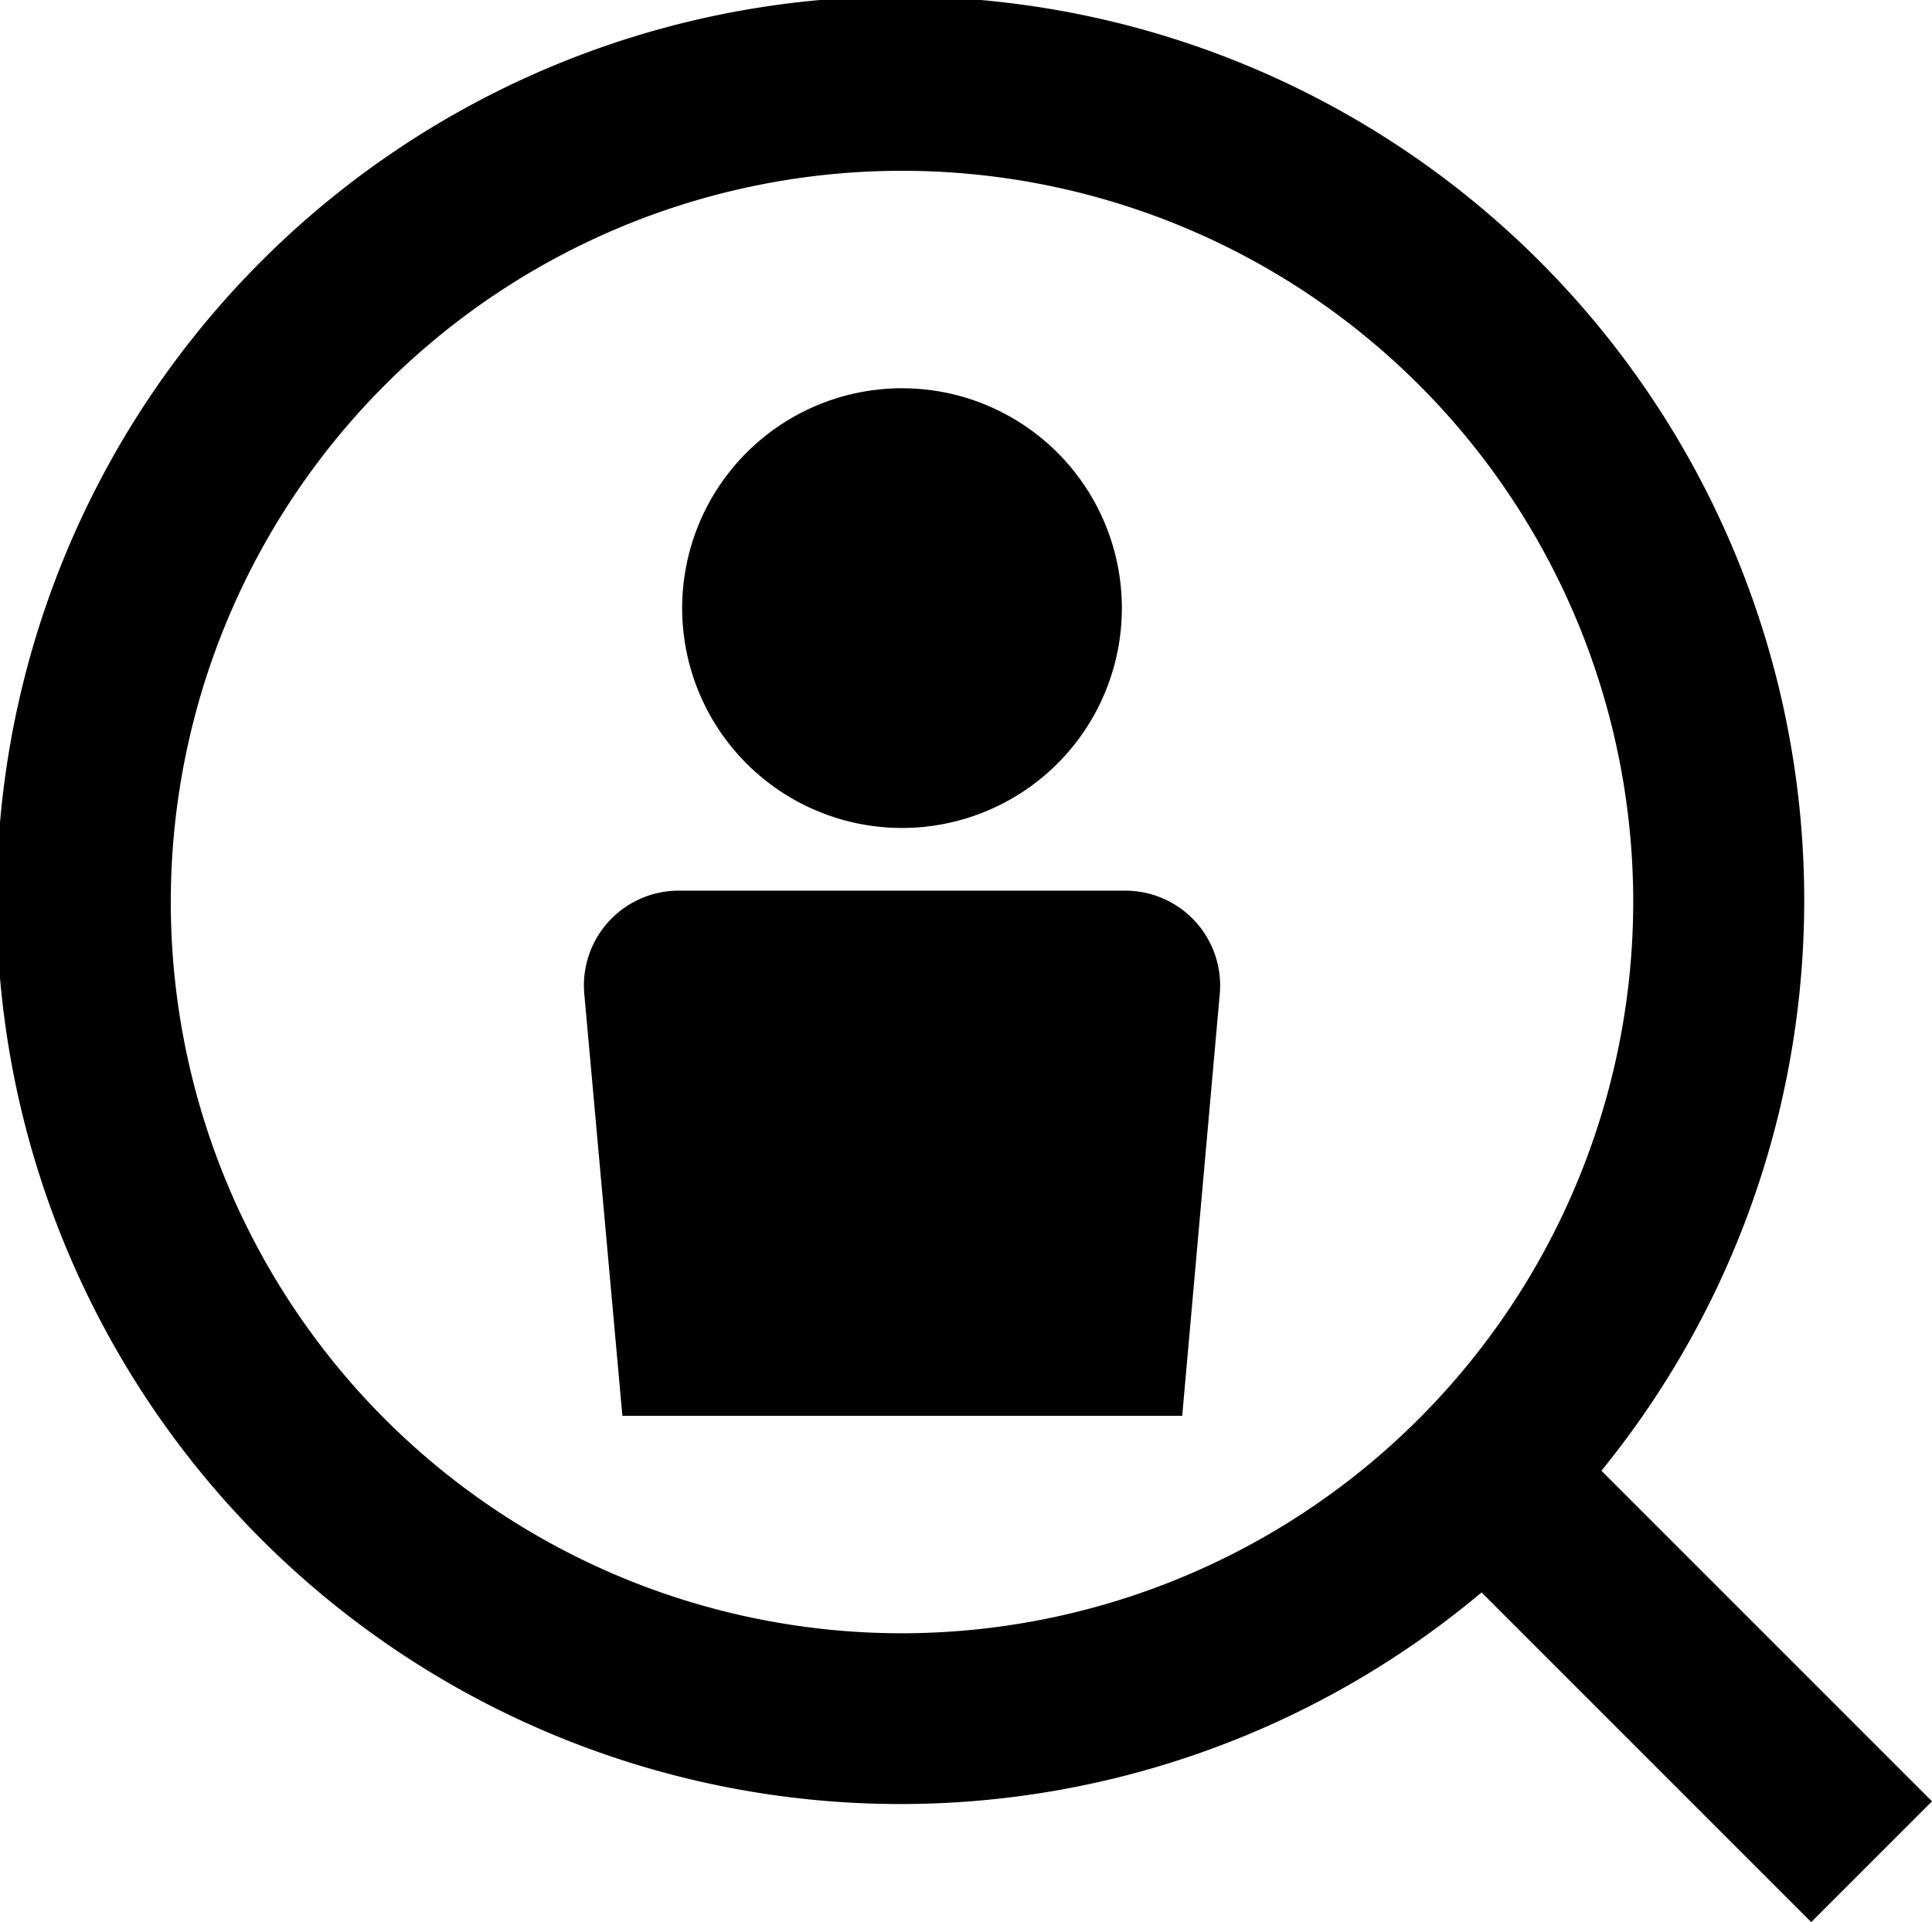 <svg height="50" viewBox="0 0 50.259 50" width="50.259" xmlns="http://www.w3.org/2000/svg" xmlns:xlink="http://www.w3.org/1999/xlink"><clipPath id="a"><path d="m0 0h50.259v50h-50.259z"/></clipPath><g clip-path="url(#a)"><path d="m45.663 34.171a5.719 5.719 0 1 0 -5.719-5.719 5.719 5.719 0 0 0 5.719 5.719" transform="translate(-22.198 -12.633)"/><path d="m48.274 52.15h-11.617a2.466 2.466 0 0 0 -2.457 2.688l.991 10.973h14.563l.977-10.976a2.467 2.467 0 0 0 -2.457-2.685" transform="translate(-19 -28.981)"/><path d="m50.259 46.859-8.6-8.6a23.511 23.511 0 1 0 -3.117 3.165l8.576 8.576zm-26.794-4.372a19.022 19.022 0 1 1 19.022-19.022 19.044 19.044 0 0 1 -19.022 19.022"/></g></svg>